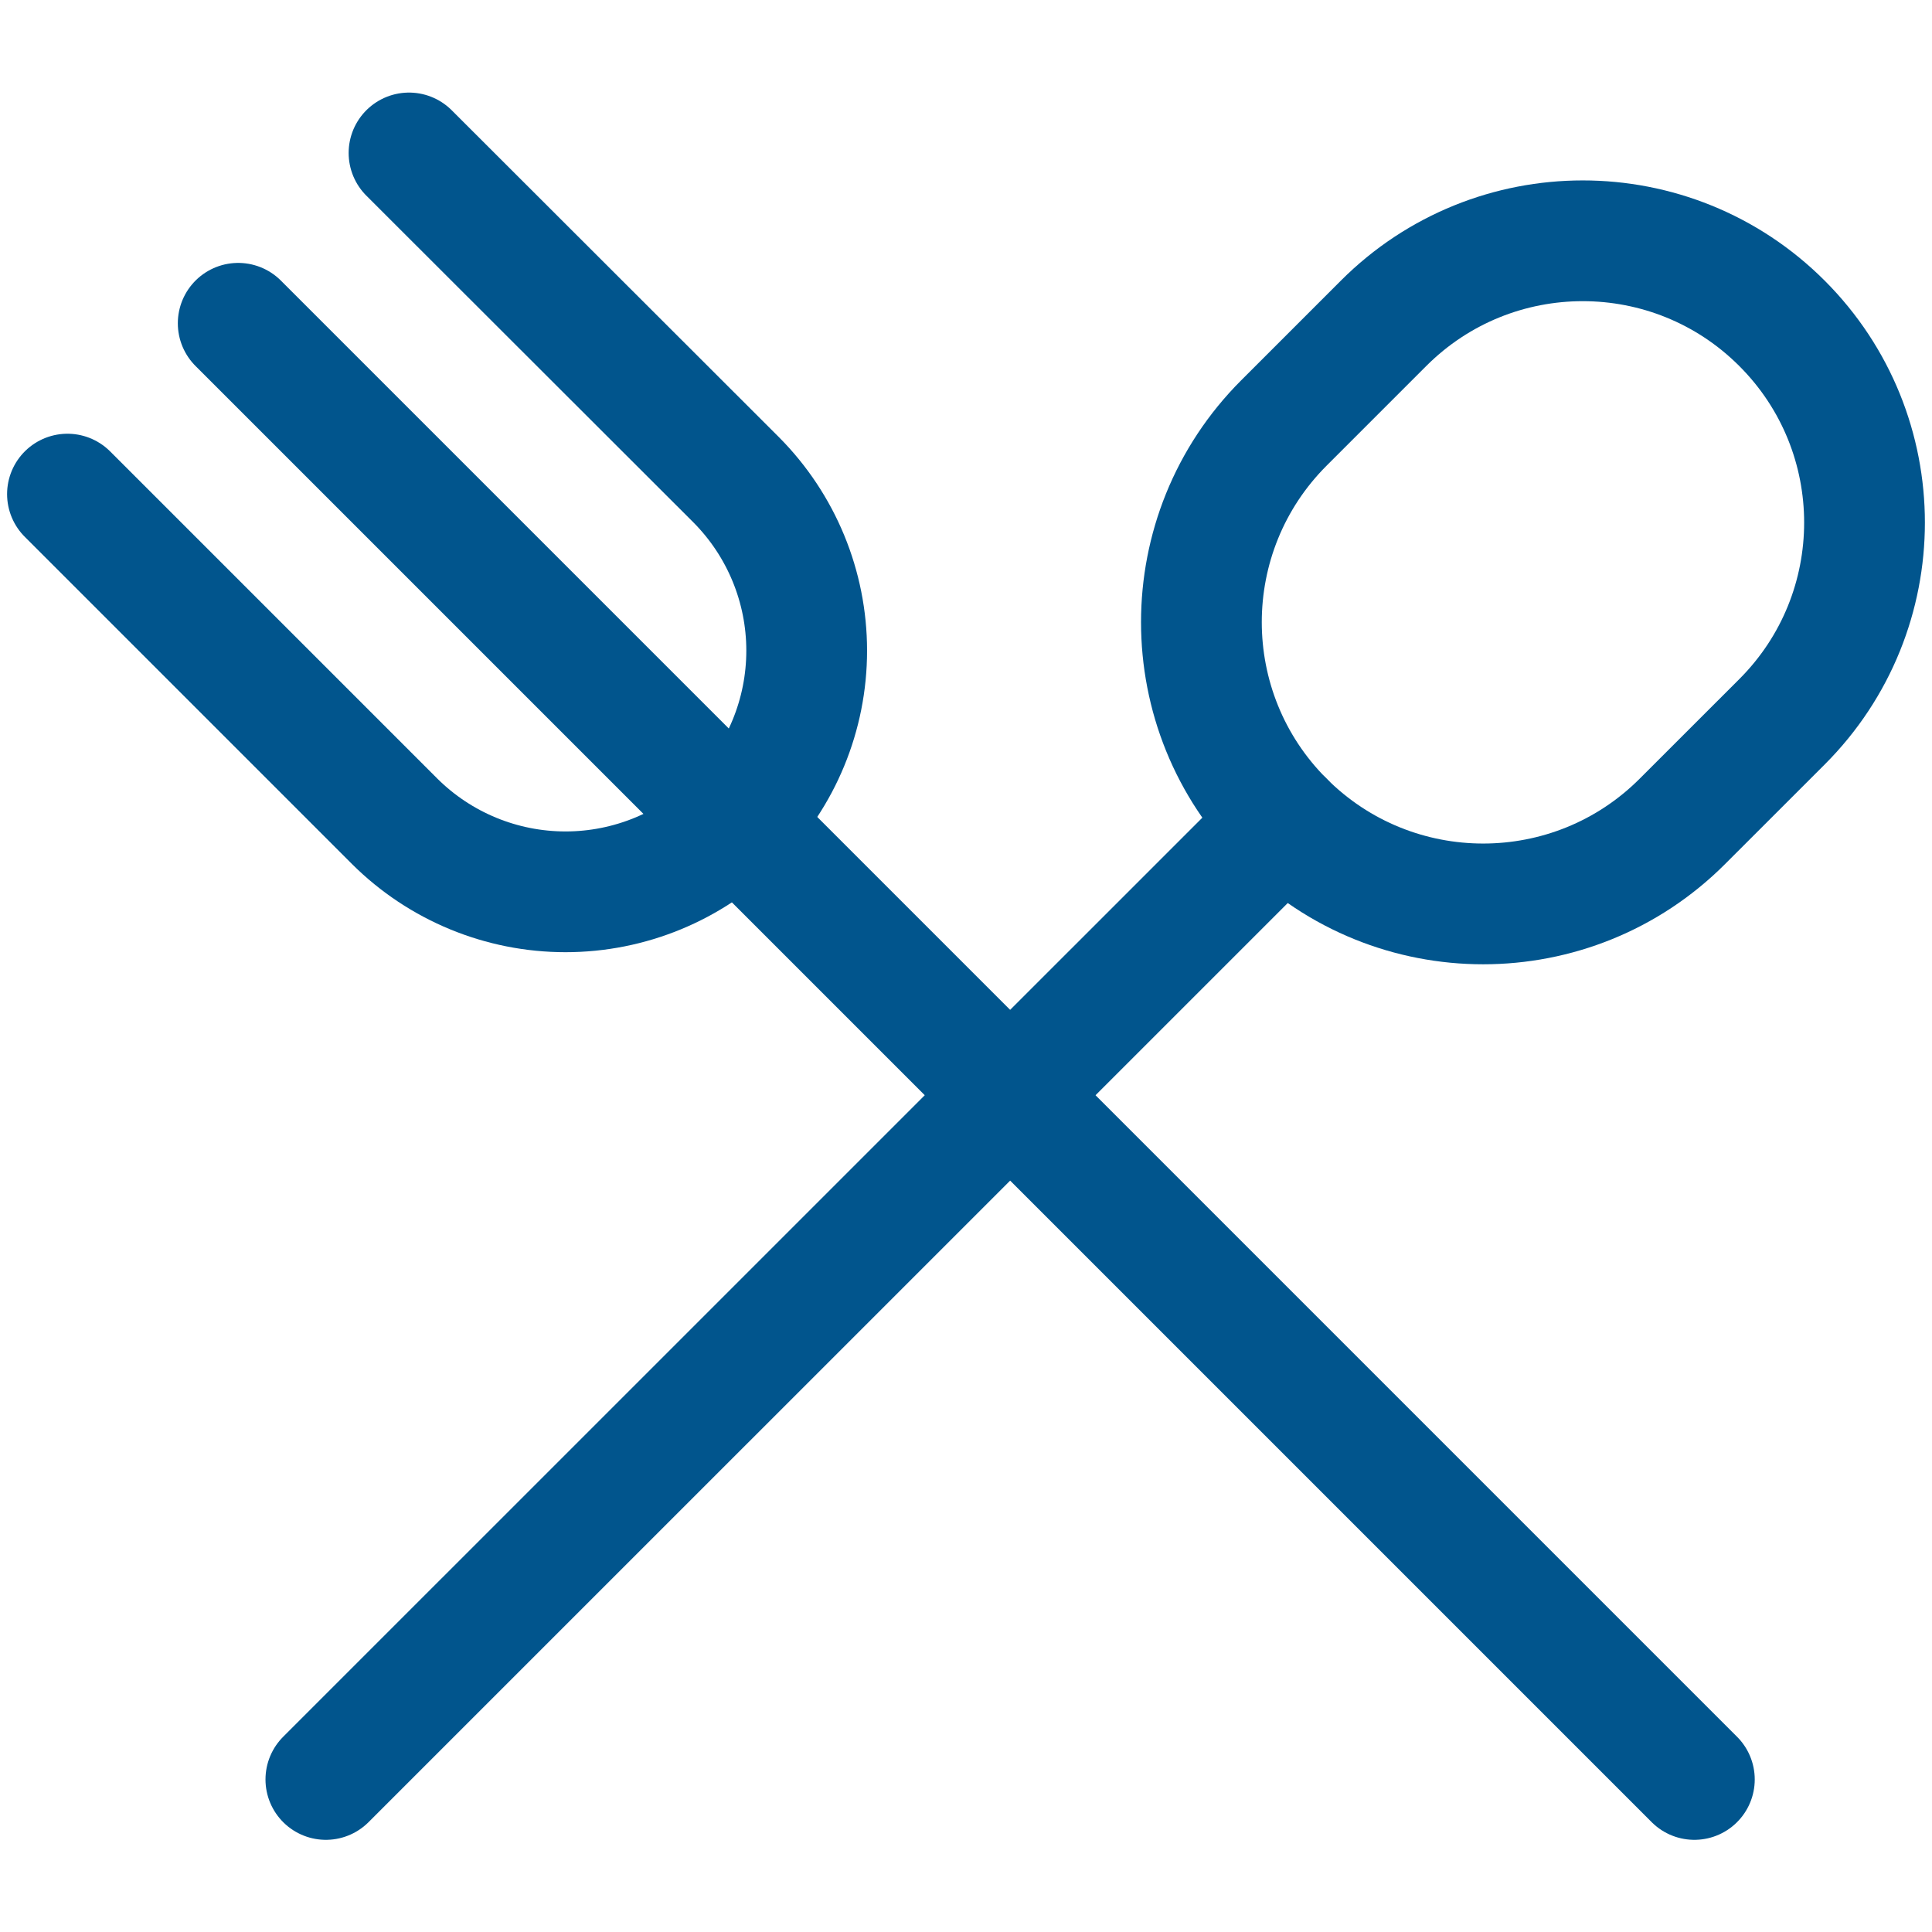 <?xml version="1.0" encoding="UTF-8"?> <svg xmlns="http://www.w3.org/2000/svg" width="48" height="48" viewBox="0 0 48 48" fill="none"><g clip-path="url(#clip0_962_6615)"><path d="M5.918 8.032L42.096 44.21" stroke="#01558D" stroke-width="3" stroke-linecap="round" stroke-linejoin="round"></path><path d="M10.162 3.8L18.292 11.922C19.413 13.05 20.042 14.575 20.042 16.165C20.042 17.755 19.413 19.28 18.292 20.408V20.408C17.165 21.528 15.64 22.157 14.05 22.157C12.46 22.157 10.935 21.528 9.808 20.408L1.676 12.276" stroke="#01558D" stroke-width="3" stroke-linecap="round" stroke-linejoin="round"></path><path d="M31.9 20.408L8.096 44.21" stroke="#01558D" stroke-width="3" stroke-linecap="round" stroke-linejoin="round"></path><path d="M34.374 8.033L31.899 10.508C29.165 13.242 29.165 17.674 31.899 20.407C34.633 23.141 39.065 23.141 41.798 20.407L44.273 17.933C47.007 15.199 47.007 10.767 44.273 8.033C41.539 5.299 37.107 5.299 34.374 8.033Z" stroke="#01558D" stroke-width="3" stroke-linecap="round" stroke-linejoin="round"></path></g><defs><clipPath id="clip0_962_6615"><rect width="48" height="48" fill="white"></rect></clipPath></defs></svg> 